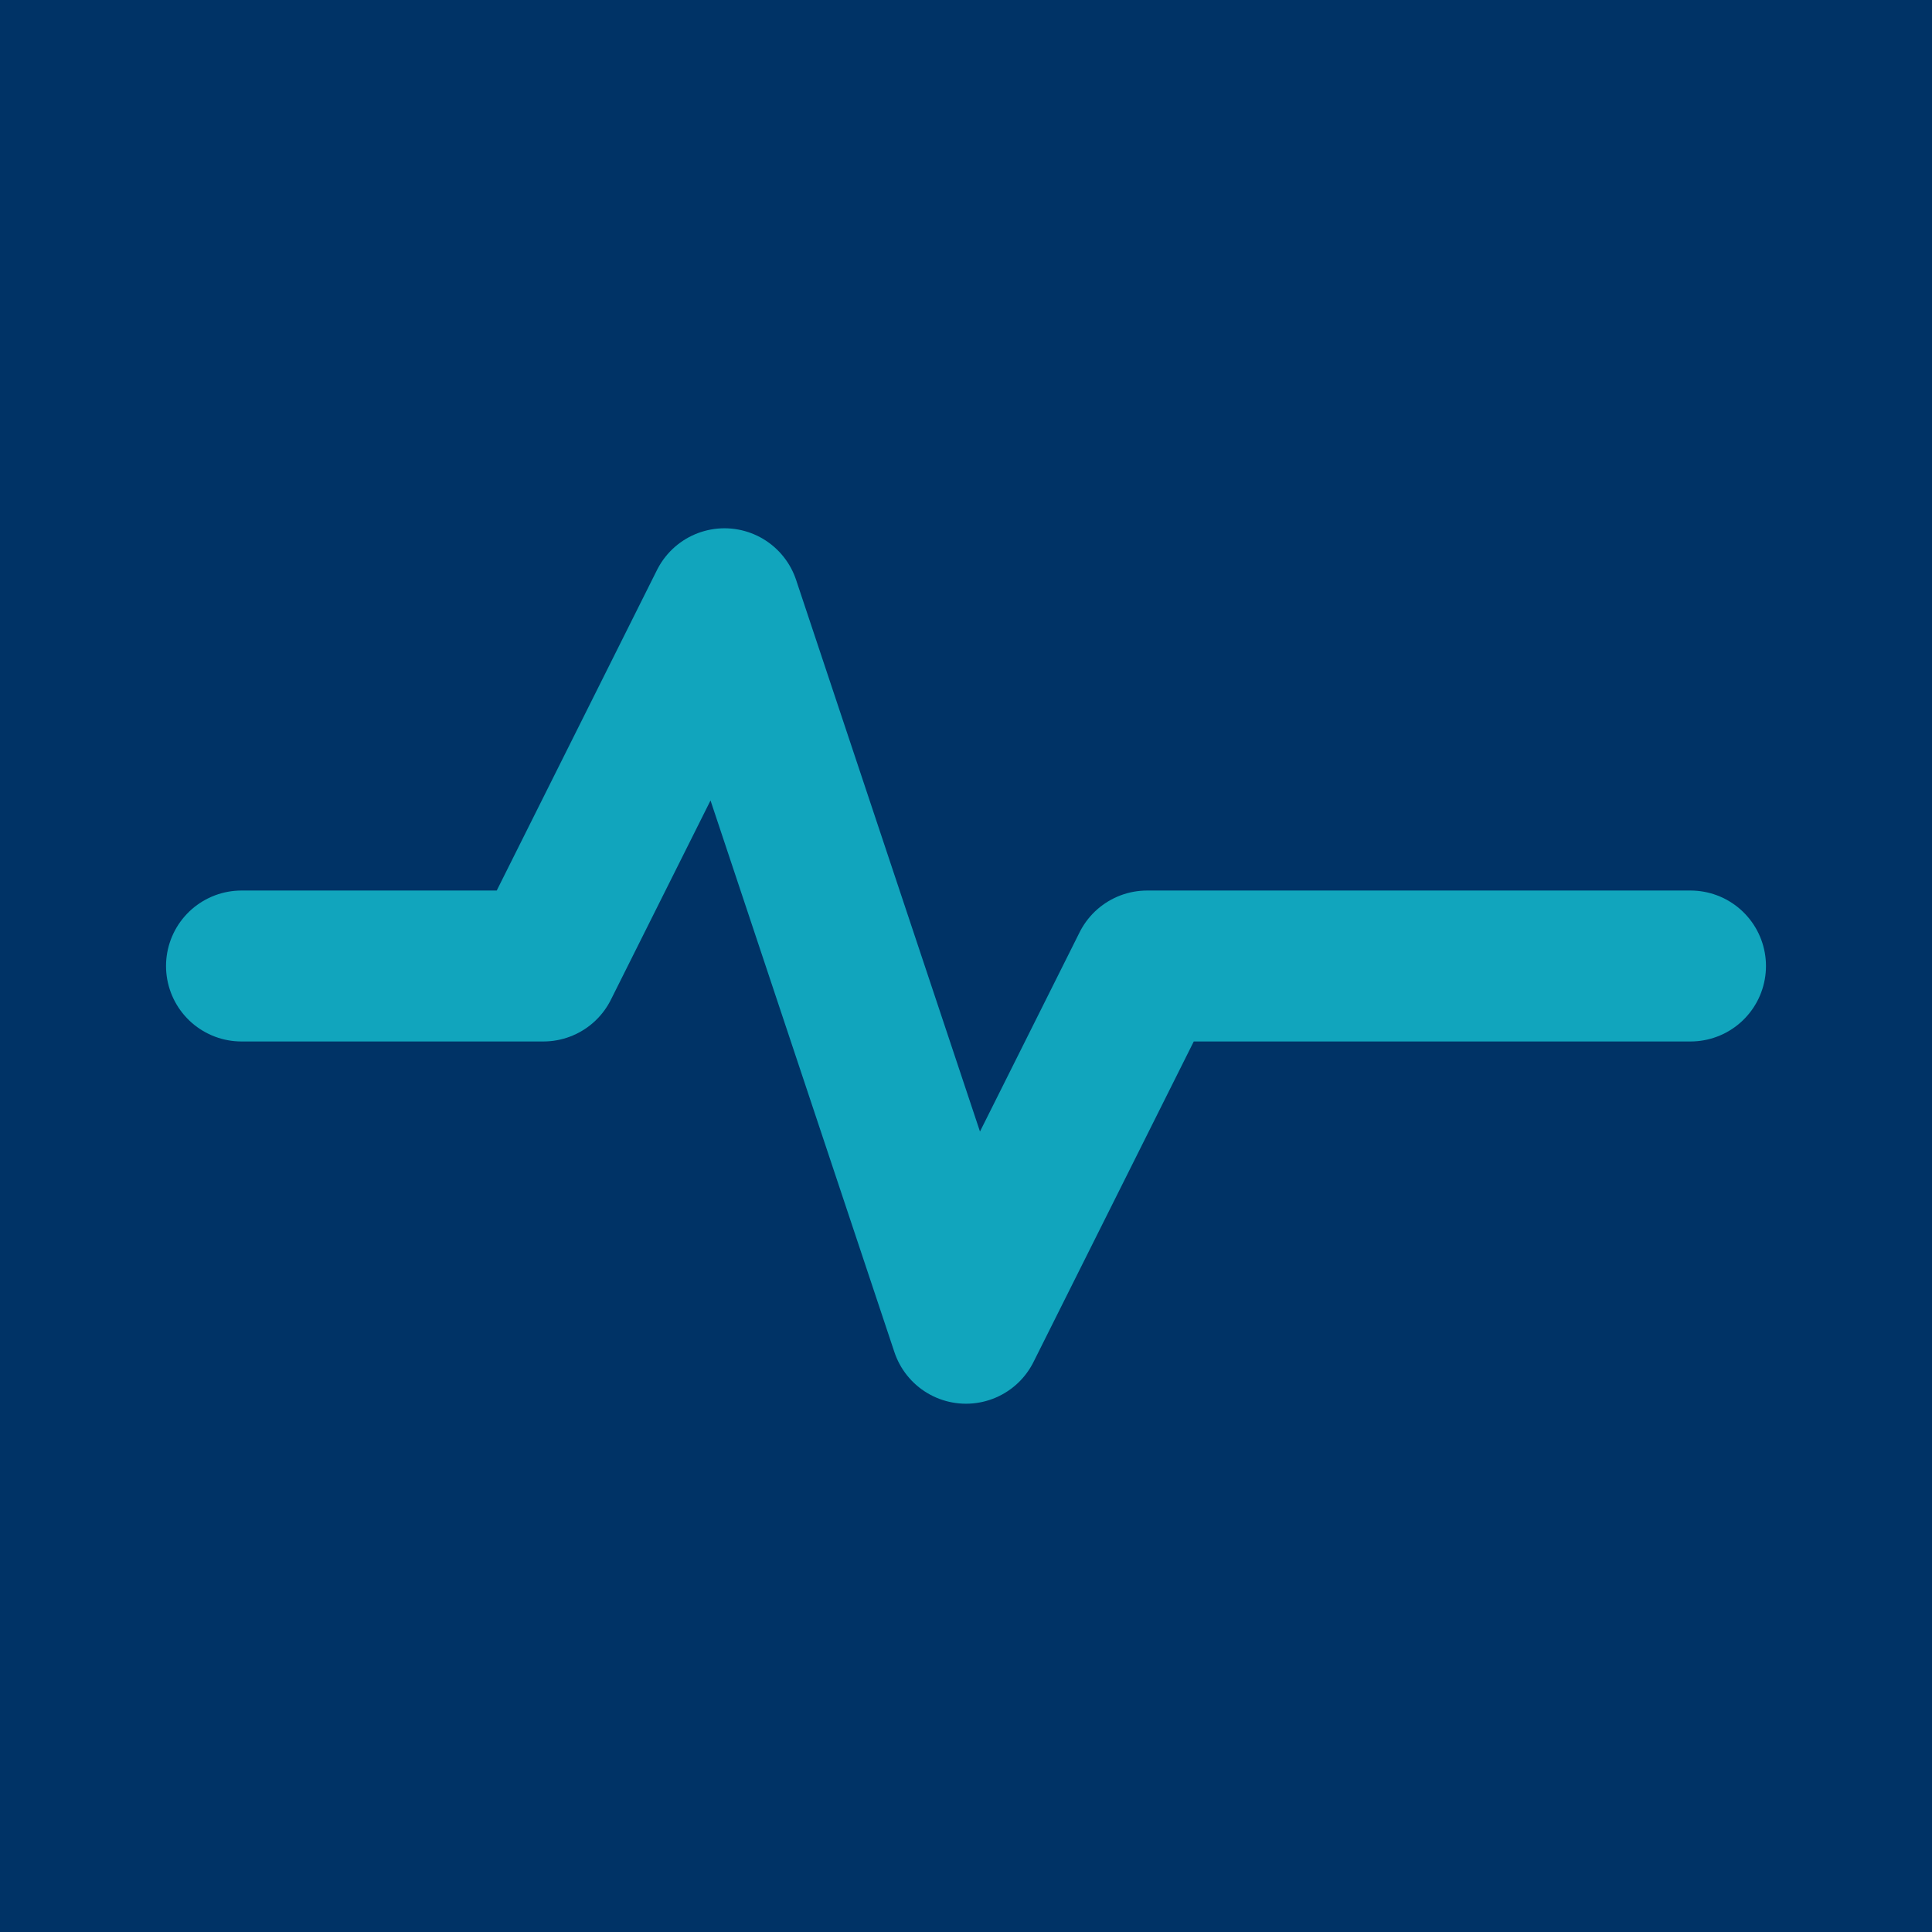 <svg width="32" height="32" viewBox="0 0 32 32" xmlns="http://www.w3.org/2000/svg">
  <rect width="32" height="32" fill="#003366"/>
  <path d="M4 16h5l3-6 4 12 3-6h9" stroke="#11A5BD" stroke-width="2.5" fill="none" stroke-linecap="round" stroke-linejoin="round" />
</svg>